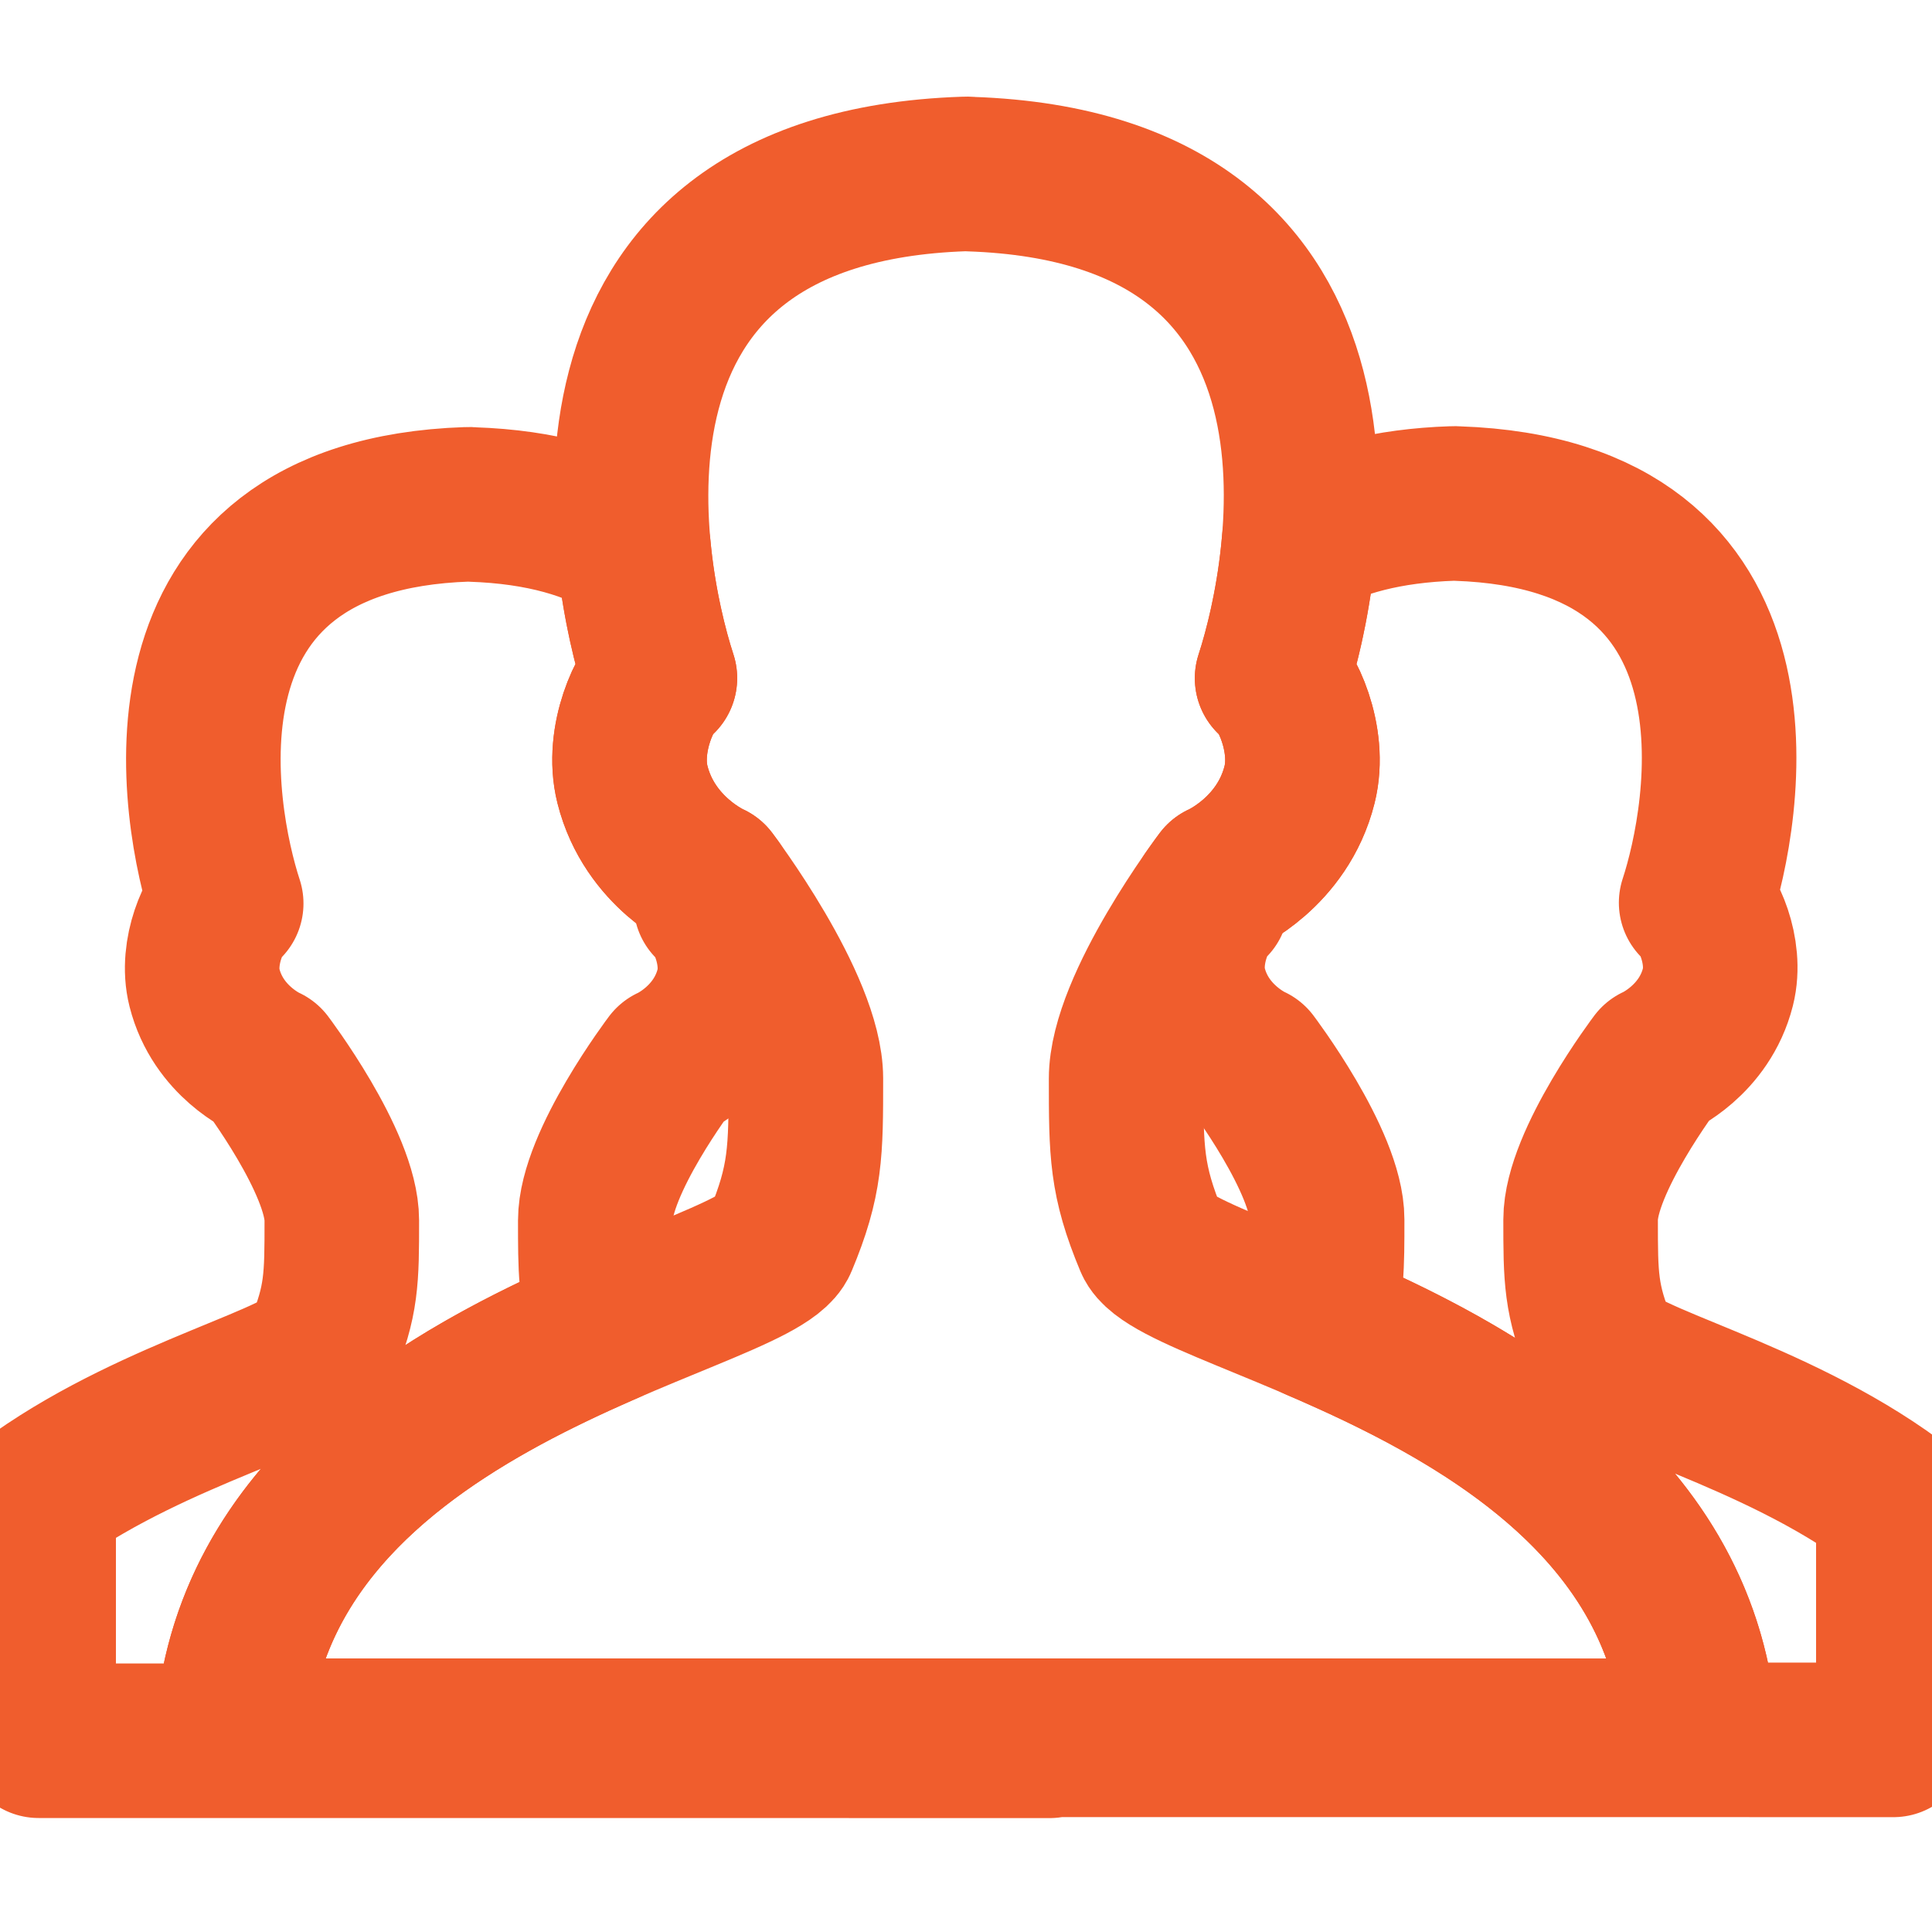 <svg width="25" height="25" viewBox="0 0 25 25" fill="none" xmlns="http://www.w3.org/2000/svg">
<g id="27. Team" clip-path="url(#clip0)">
<g id="27. Team_2">
<path id="Layer 1" fill-rule="evenodd" clip-rule="evenodd" d="M8.539 8.775C8.364 8.883 8.035 9.559 8.184 10.152C8.406 11.035 9.194 11.379 9.194 11.379C9.194 11.379 10.428 13.008 10.428 13.956C10.428 14.904 10.428 15.272 10.098 16.062C9.767 16.853 3.276 17.8 3 22.46H12.448L22 22.462C21.724 17.801 15.233 16.854 14.902 16.063C14.572 15.273 14.572 14.905 14.572 13.957C14.572 13.009 15.806 11.38 15.806 11.38C15.806 11.38 16.595 11.036 16.816 10.153C16.965 9.56 16.636 8.884 16.461 8.776C16.928 7.349 17.863 2.43 12.552 2.253C12.528 2.249 12.505 2.25 12.481 2.251C7.138 2.429 8.072 7.348 8.539 8.775Z" stroke="#F05D2D" stroke-width="2" stroke-linecap="round" stroke-linejoin="round"/>
<path id="Layer 2" fill-rule="evenodd" clip-rule="evenodd" d="M0.5 19.356C2.059 18.262 4.003 17.838 4.161 17.46C4.423 16.834 4.423 16.543 4.423 15.792C4.423 15.042 3.446 13.752 3.446 13.752C3.446 13.752 2.822 13.48 2.646 12.781C2.528 12.312 2.789 11.776 2.927 11.691C2.557 10.562 1.818 6.667 6.048 6.526C6.067 6.525 6.085 6.525 6.104 6.528C7.016 6.558 7.696 6.765 8.197 7.083C8.262 7.788 8.417 8.401 8.539 8.775C8.364 8.883 8.035 9.559 8.184 10.152C8.406 11.035 9.194 11.379 9.194 11.379C9.194 11.379 9.22 11.413 9.264 11.474C9.242 11.555 9.219 11.628 9.198 11.692C9.337 11.777 9.598 12.312 9.48 12.782C9.304 13.481 8.68 13.753 8.68 13.753C8.68 13.753 7.703 15.043 7.703 15.793C7.703 16.419 7.703 16.725 7.855 17.172C5.838 18.049 3.174 19.511 3 22.46H12.448L22 22.462C21.822 19.457 19.061 17.996 17.033 17.125C17.173 16.696 17.173 16.39 17.173 15.781C17.173 15.031 16.196 13.741 16.196 13.741C16.196 13.741 15.572 13.468 15.396 12.77C15.278 12.3 15.539 11.765 15.678 11.68C15.669 11.653 15.66 11.625 15.651 11.595C15.745 11.46 15.806 11.38 15.806 11.38C15.806 11.38 16.595 11.036 16.816 10.153C16.965 9.56 16.636 8.884 16.461 8.776C16.588 8.388 16.75 7.74 16.811 6.999C17.303 6.722 17.951 6.543 18.798 6.515C18.817 6.514 18.835 6.514 18.854 6.516C23.058 6.657 22.319 10.551 21.948 11.681C22.087 11.766 22.348 12.301 22.23 12.771C22.054 13.469 21.43 13.742 21.43 13.742C21.43 13.742 20.453 15.032 20.453 15.782C20.453 16.532 20.453 16.823 20.715 17.449C20.877 17.838 22.922 18.274 24.5 19.434V22.514L18.772 22.513H13.583C13.583 22.517 13.583 22.521 13.583 22.526L6.022 22.525H0.5V19.356Z" stroke="#F05D2D" stroke-width="2" stroke-linecap="round" stroke-linejoin="round"/>
</g>
</g>
<defs>
<clipPath id="clip0">
<rect width="25" height="25" fill="white"/>
</clipPath>
</defs>
</svg>
